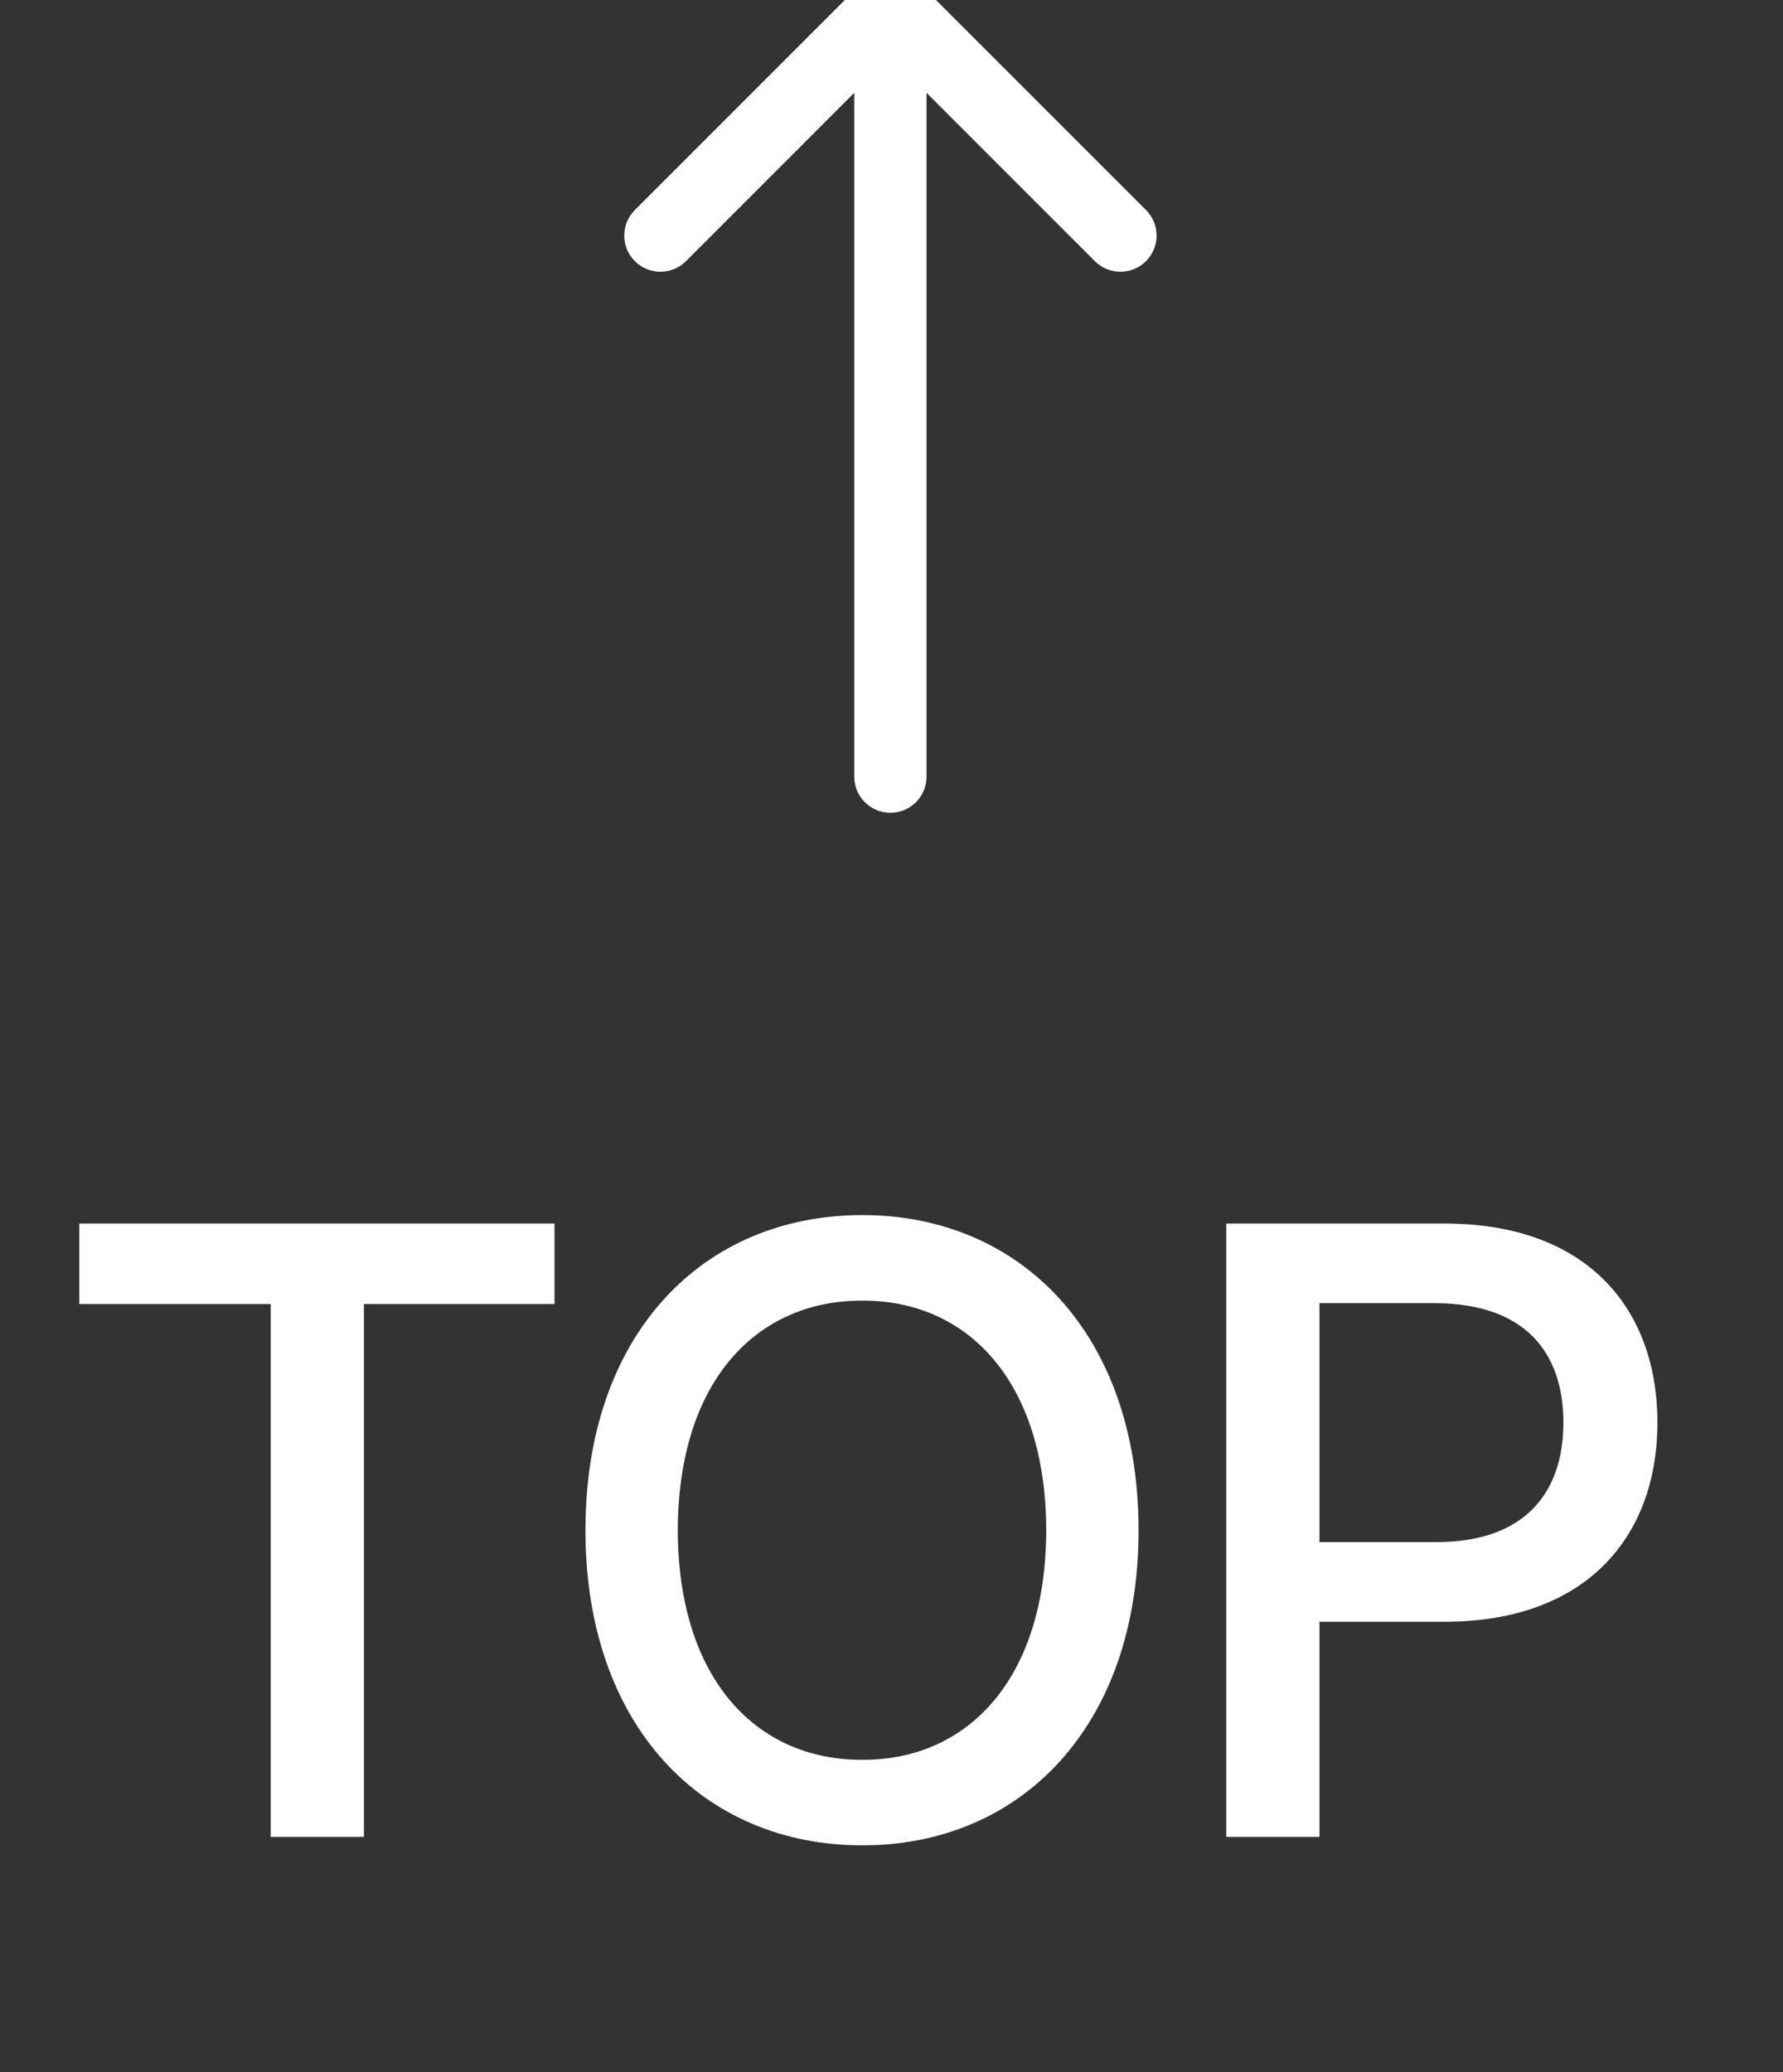 <svg width="37" height="43" viewBox="0 0 37 43" fill="none" xmlns="http://www.w3.org/2000/svg">
<rect x="0" y="0" width="37" height="43" fill="#333333" stroke="none"/>
<path d="M17.727 16.115C17.727 16.53 18.063 16.865 18.477 16.865C18.892 16.865 19.227 16.53 19.227 16.115L17.727 16.115ZM19.008 -0.415C18.715 -0.708 18.24 -0.708 17.947 -0.415L13.174 4.358C12.881 4.651 12.881 5.126 13.174 5.419C13.467 5.712 13.942 5.712 14.235 5.419L18.477 1.176L22.72 5.419C23.013 5.712 23.488 5.712 23.781 5.419C24.074 5.126 24.074 4.651 23.781 4.358L19.008 -0.415ZM19.227 16.115L19.227 0.115L17.727 0.115L17.727 16.115L19.227 16.115Z" fill="white"/>
<path d="M1.646 27.059V25.389H11.507V27.059H7.552V38.115H5.618V27.059H1.646ZM23.627 31.752C23.627 35.821 21.184 38.291 17.897 38.291C14.583 38.291 12.149 35.813 12.149 31.752C12.149 27.683 14.583 25.213 17.897 25.213C21.184 25.213 23.627 27.683 23.627 31.752ZM14.065 31.752C14.074 34.846 15.7 36.525 17.897 36.516C20.076 36.525 21.703 34.846 21.711 31.752C21.703 28.658 20.076 26.98 17.897 26.988C15.7 26.98 14.074 28.658 14.065 31.752ZM25.447 38.115V25.389H29.982C32.944 25.389 34.394 27.164 34.394 29.52C34.394 31.866 32.935 33.651 29.982 33.651H27.381V38.115H25.447ZM27.381 31.998H29.789C31.661 32.007 32.443 30.952 32.443 29.52C32.443 28.078 31.661 27.05 29.789 27.041H27.381V31.998Z" fill="white"/>
</svg>
